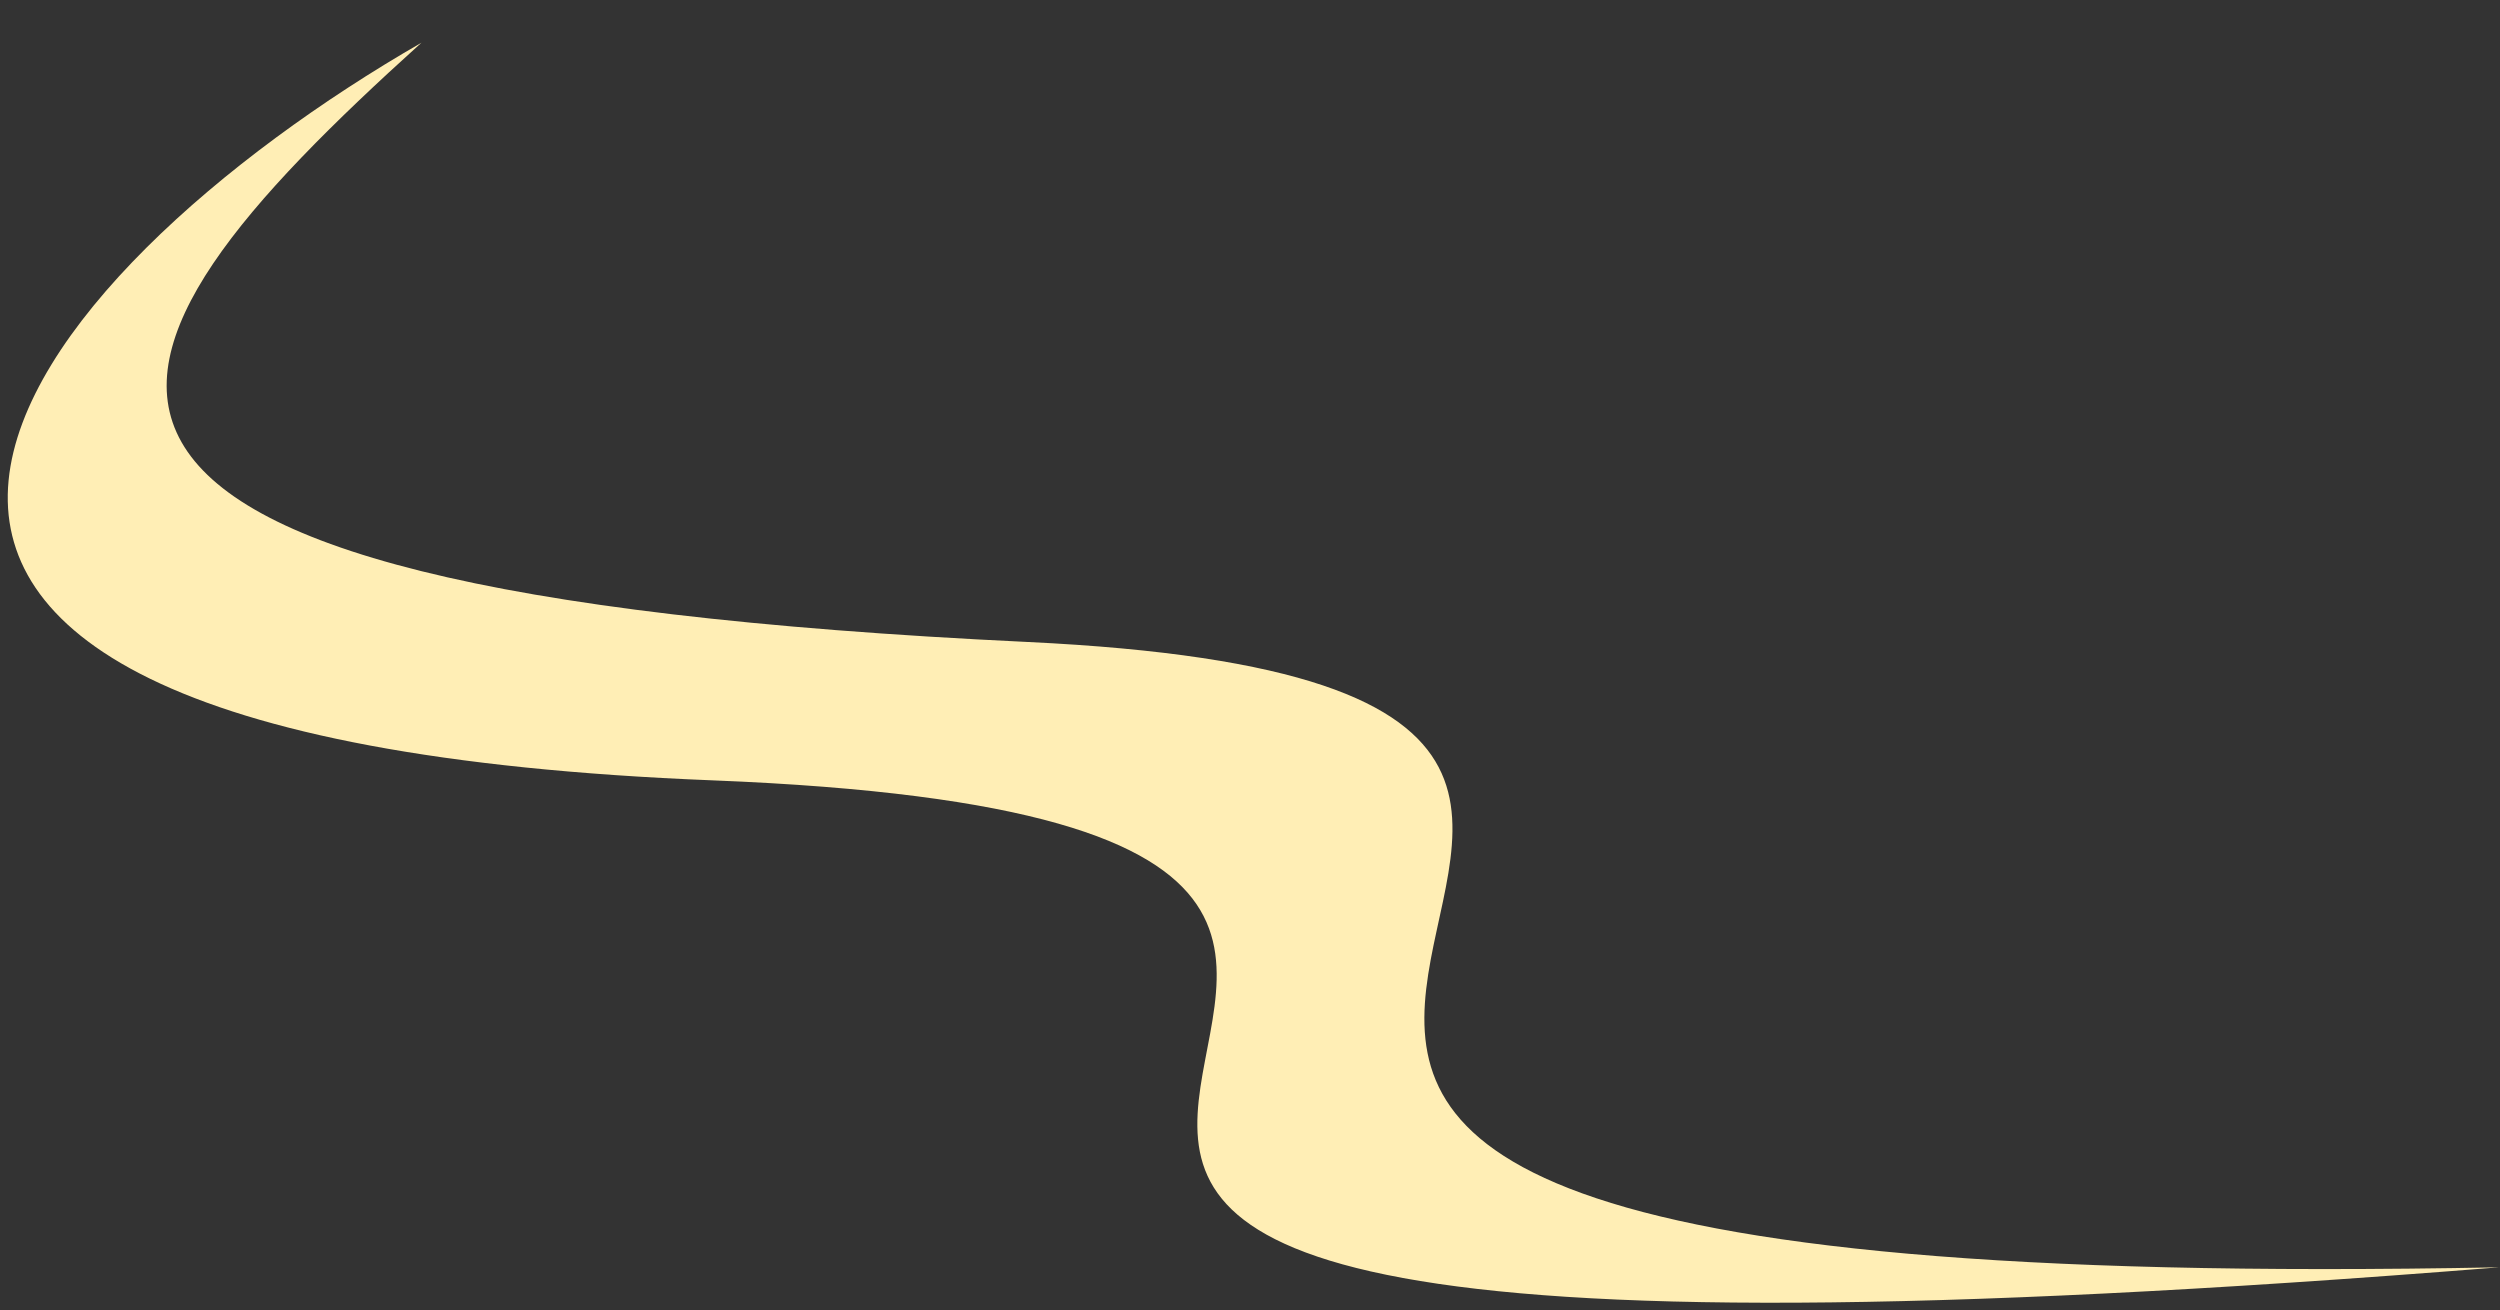   <svg xmlns="http://www.w3.org/2000/svg" viewBox="0 0 169.791 88.973" width="100%" height="100%" style="vertical-align: middle; max-width: 100%; width: 100%;">
   <rect x="0" y="0" width="169.791" height="88.973" fill="#333333" stroke="none"/>
   <g>
    <g>
     <path d="M28.625,2.9C1.8,18.328-25.926,50.05,48.422,53,134.8,56.43,9.381,98.9,169.749,86.07,34.376,88.724,144.09,47.139,69.767,43.6S4.645,24.531,28.625,2.9Z" fill="rgb(255,238,181)">
     </path>
     <path d="M120.628,88.973c-27.087,0-34.7-3.475-37.8-6.934C79.99,78.866,80.737,75,81.459,71.252c.7-3.636,1.362-7.068-.953-9.99-3.611-4.554-13.812-7.013-32.1-7.74C18.99,52.355,2.817,46.639.331,36.532-2.526,24.92,13.647,10.913,28.364,2.447L32.618,0,28.974,3.287C17.276,13.84,9.956,22.187,12.255,28.62c2.906,8.133,21.189,12.728,57.537,14.458C85.228,43.813,94,46.222,97.4,50.656c2.686,3.506,1.738,7.834.822,12.019-.965,4.41-1.963,8.97,1.145,12.756,6.339,7.719,28.691,10.93,70.372,10.118l.052,1.042C148.651,88.282,132.7,88.973,120.628,88.973ZM24.415,6.073C10.689,14.9-.952,26.942,1.344,36.283c2.329,9.465,18.615,15.066,47.1,16.2,18.619.74,29.069,3.324,32.882,8.134,2.613,3.3,1.874,7.13,1.159,10.836-.7,3.655-1.37,7.107,1.125,9.895,5.743,6.416,27.668,8.125,70.414,5.349-41.838-.354-51.761-6.092-55.462-10.6C95.131,71.916,96.184,67.1,97.2,62.452c.9-4.135,1.76-8.04-.632-11.16-3.2-4.173-11.723-6.451-26.828-7.171-48.381-2.3-56.542-9.75-58.472-15.149C9.056,22.773,14.712,15.264,24.415,6.073Z" fill="transparent">
     </path>
    </g>
   </g>
  </svg>
